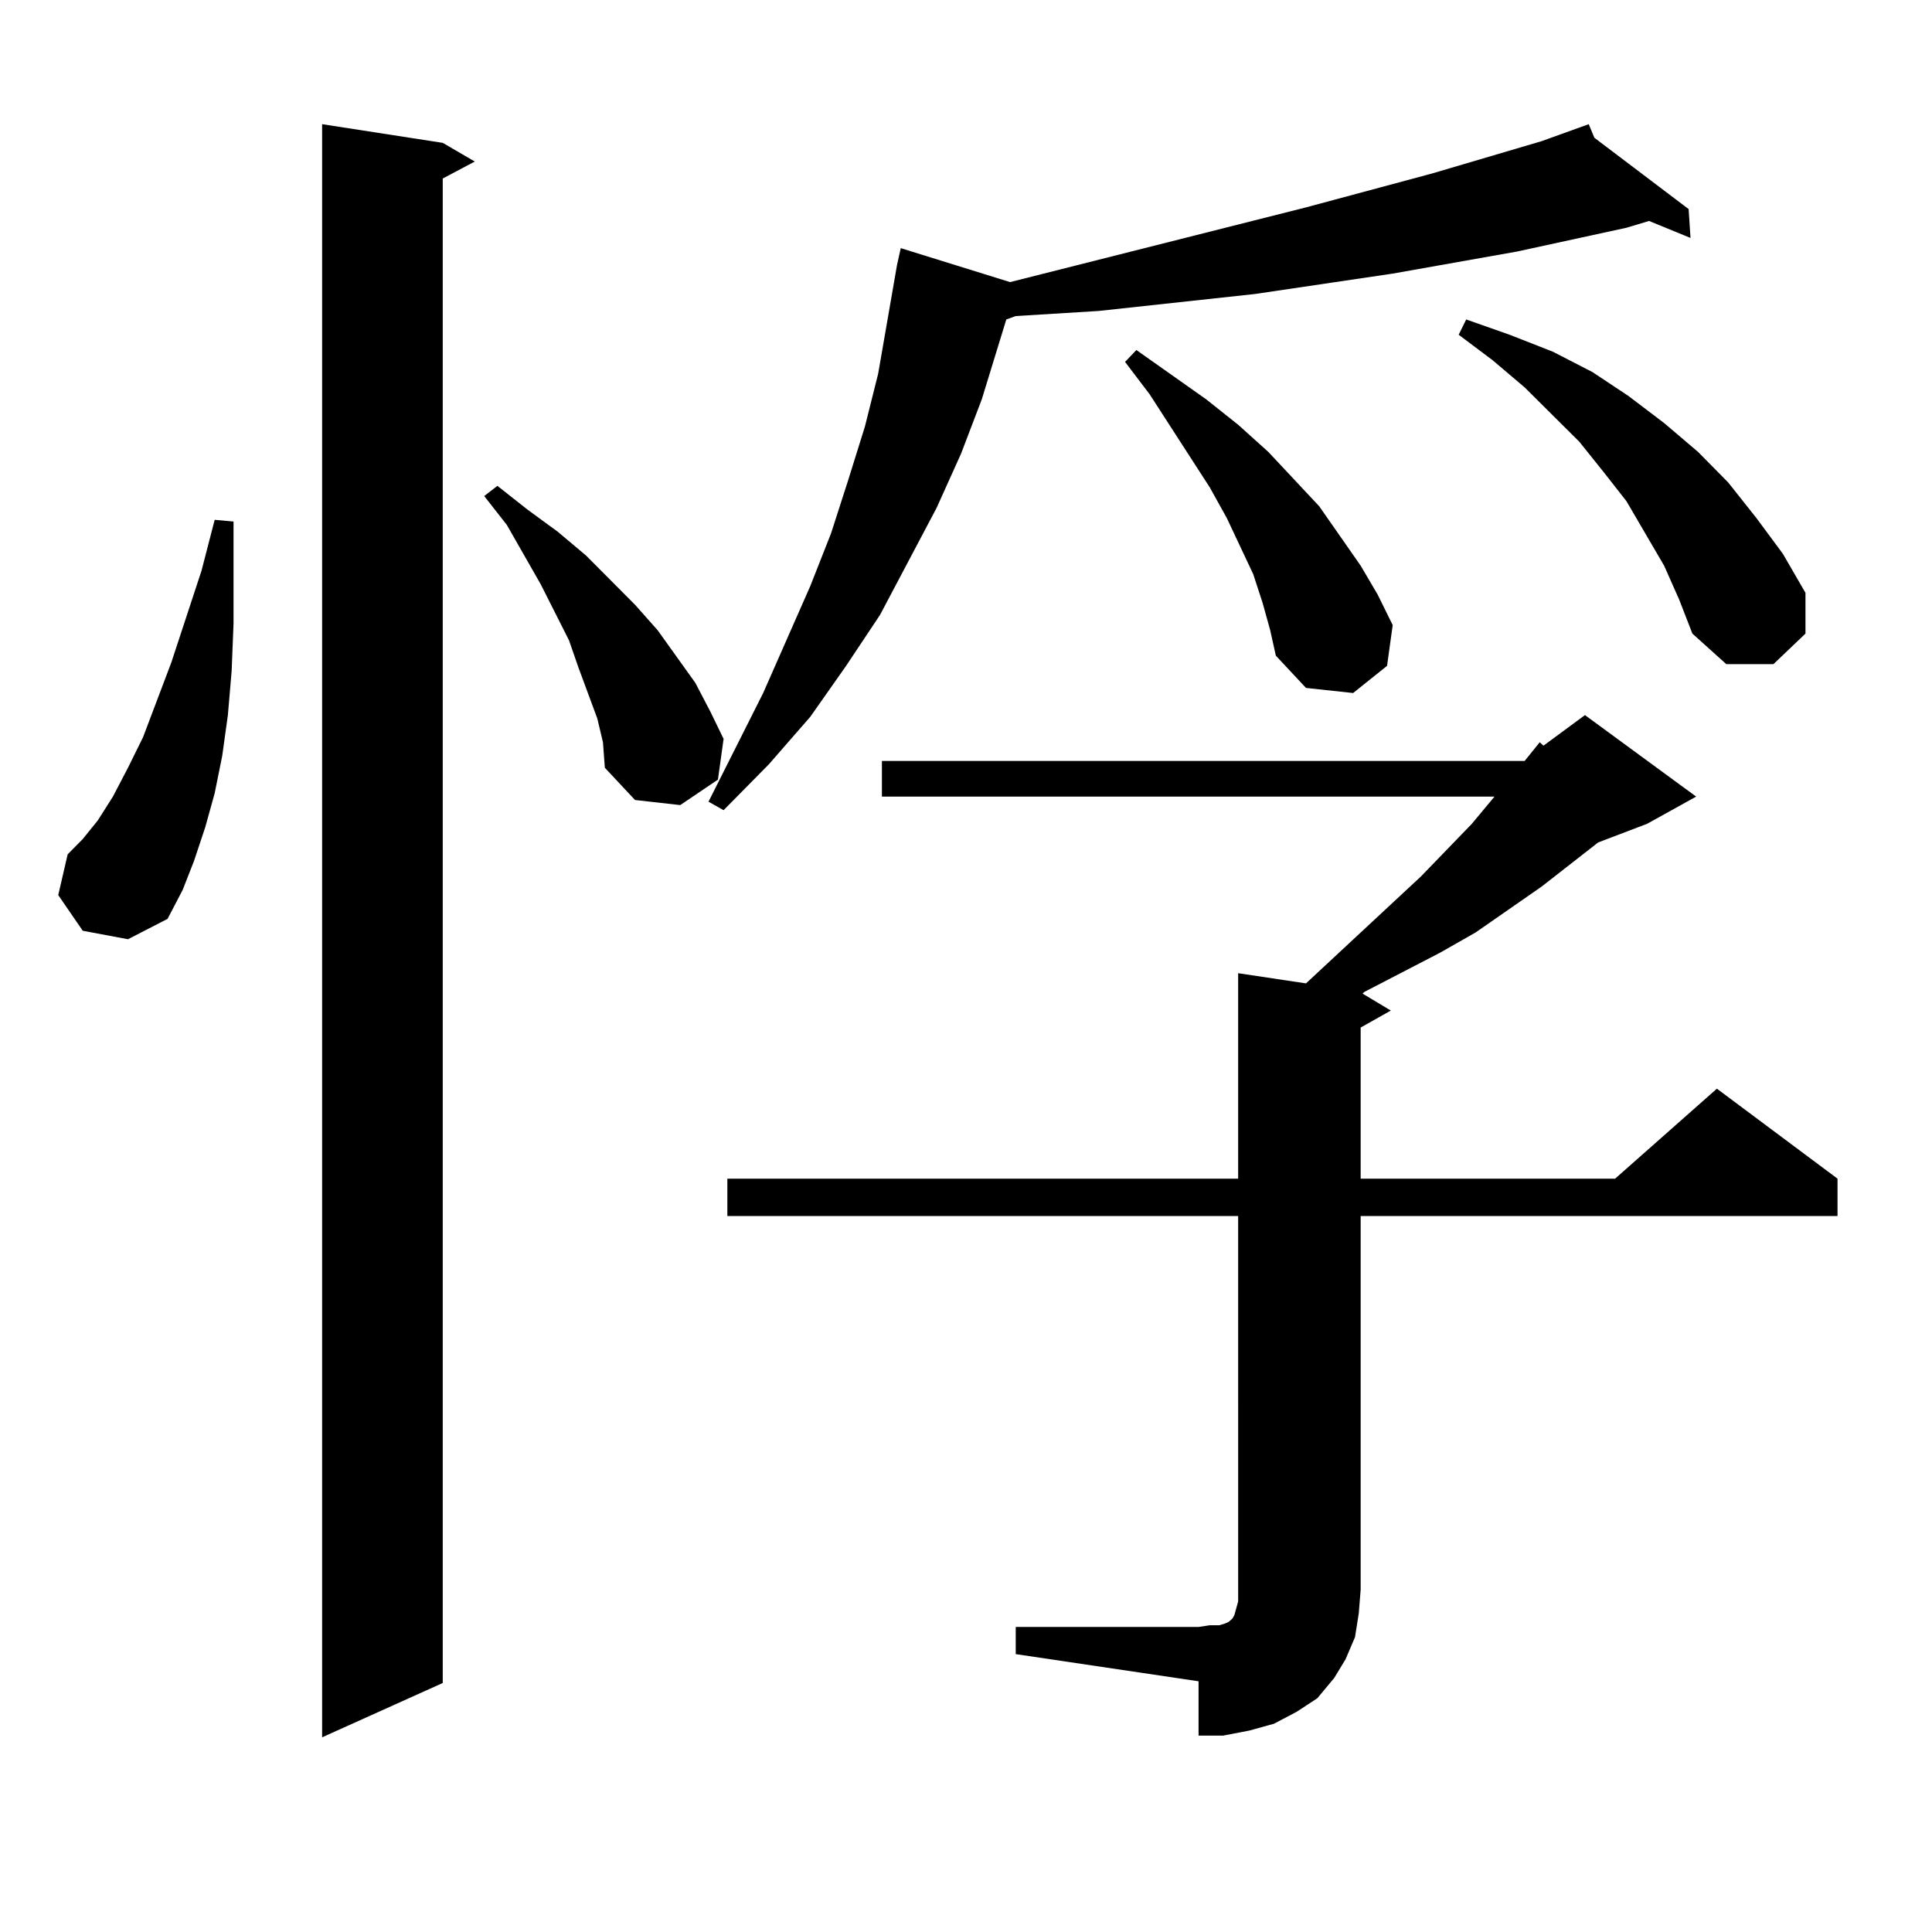 <?xml version="1.0" encoding="utf-8"?>
<!-- Generator: Adobe Illustrator 16.0.0, SVG Export Plug-In . SVG Version: 6.00 Build 0)  -->
<!DOCTYPE svg PUBLIC "-//W3C//DTD SVG 1.1//EN" "http://www.w3.org/Graphics/SVG/1.1/DTD/svg11.dtd">
<svg version="1.1" id="图层_1" xmlns="http://www.w3.org/2000/svg" xmlns:xlink="http://www.w3.org/1999/xlink" x="0px" y="0px"
	 width="1000px" height="1000px" viewBox="0 0 1000 1000" enable-background="new 0 0 1000 1000" xml:space="preserve">
<path d="M42.828,481.754l-12.683-18.457l4.878-21.094l7.805-7.91l7.805-9.668l7.805-12.305l7.805-14.941l7.805-15.82l14.634-38.672
	l15.609-47.461l6.829-26.367l9.756,0.879v27.246v25.488l-0.976,24.609l-1.951,22.852l-2.927,21.094l-3.902,19.336l-4.878,17.578
	l-5.854,17.578l-5.854,14.941l-7.805,14.941l-20.487,10.547L42.828,481.754z M229.165,73.941l16.585,9.668l-16.585,8.789v778.711
	l-62.438,28.125V64.273L229.165,73.941z M309.163,371.891l-9.756-26.367l-4.878-14.063l-14.634-29.004l-17.561-30.762
	l-11.707-14.941l6.829-5.273l15.609,12.305l15.609,11.426l14.634,12.305l25.365,25.488l11.707,13.184l19.512,27.246l7.805,14.941
	l6.829,14.063l-2.927,21.094l-19.512,13.184l-23.414-2.637l-15.609-16.699l-0.976-13.184L309.163,371.891z M825.248,71.305
	l48.779,36.914l0.976,14.941l-21.463-8.789l-11.707,3.516l-56.584,12.305l-64.389,11.426l-71.218,10.547l-80.974,8.789
	l-42.926,2.637l-4.878,1.758l-12.683,41.309l-10.731,28.125l-12.683,28.125l-29.268,55.371l-17.561,26.367l-18.536,26.367
	l-21.463,24.609l-23.414,23.73l-7.805-4.395l28.292-56.25l24.39-55.371l10.731-27.246l8.78-27.246l8.78-28.125l6.829-27.246
	l4.878-28.125l4.878-28.125l1.951-8.789l56.584,17.578l153.167-38.672l65.364-17.578l56.584-16.699l24.39-8.789L825.248,71.305z
	 M525.743,842.105h94.632l5.854-0.879h4.878l2.927-0.879l1.951-0.879l0.976-0.879l0.976-0.879l0.976-1.758l1.951-7.031v-6.152
	V629.41H376.479v-19.336h264.384V503.727L675.983,509l59.511-55.371l26.341-27.246l11.707-14.063H456.477v-18.457h332.675
	l7.805-9.668l1.951,1.758l21.463-15.82l57.56,42.188l-25.365,14.063l-25.365,9.668l-29.268,22.852l-34.146,23.73L745.25,493.18
	l-39.023,20.215l-0.976,0.879l14.634,8.789l-15.609,8.789v78.223h131.704l52.682-46.582l62.438,46.582v19.336H704.275V822.77
	l-0.976,12.305l-1.951,12.305l-4.878,11.426l-5.854,9.668l-8.78,10.547l-10.731,7.031l-11.707,6.152l-12.683,3.516l-13.658,2.637
	h-12.683V870.23l-94.632-14.063V842.105z M653.545,312.125l-4.878-14.941l-13.658-29.004l-8.78-15.82l-31.219-48.34l-12.683-16.699
	l5.854-6.152l36.097,25.488l16.585,13.184l15.609,14.063l26.341,28.125l21.463,30.762l8.78,14.941l7.805,15.82l-2.927,21.094
	l-17.561,14.063l-24.39-2.637l-15.609-16.699l-2.927-13.184L653.545,312.125z M861.345,292.789l-9.756-16.699l-9.756-16.699
	l-11.707-14.941l-12.683-15.82l-28.292-28.125l-16.585-14.063l-17.561-13.184l3.902-7.91l22.438,7.91l22.438,8.789l20.487,10.547
	l18.536,12.305l18.536,14.063l17.561,14.941l15.609,15.82l14.634,18.457l13.658,18.457l11.707,20.215v21.094l-16.585,15.82h-24.39
	l-17.561-15.82l-6.829-17.578L861.345,292.789z"/>
</svg>
